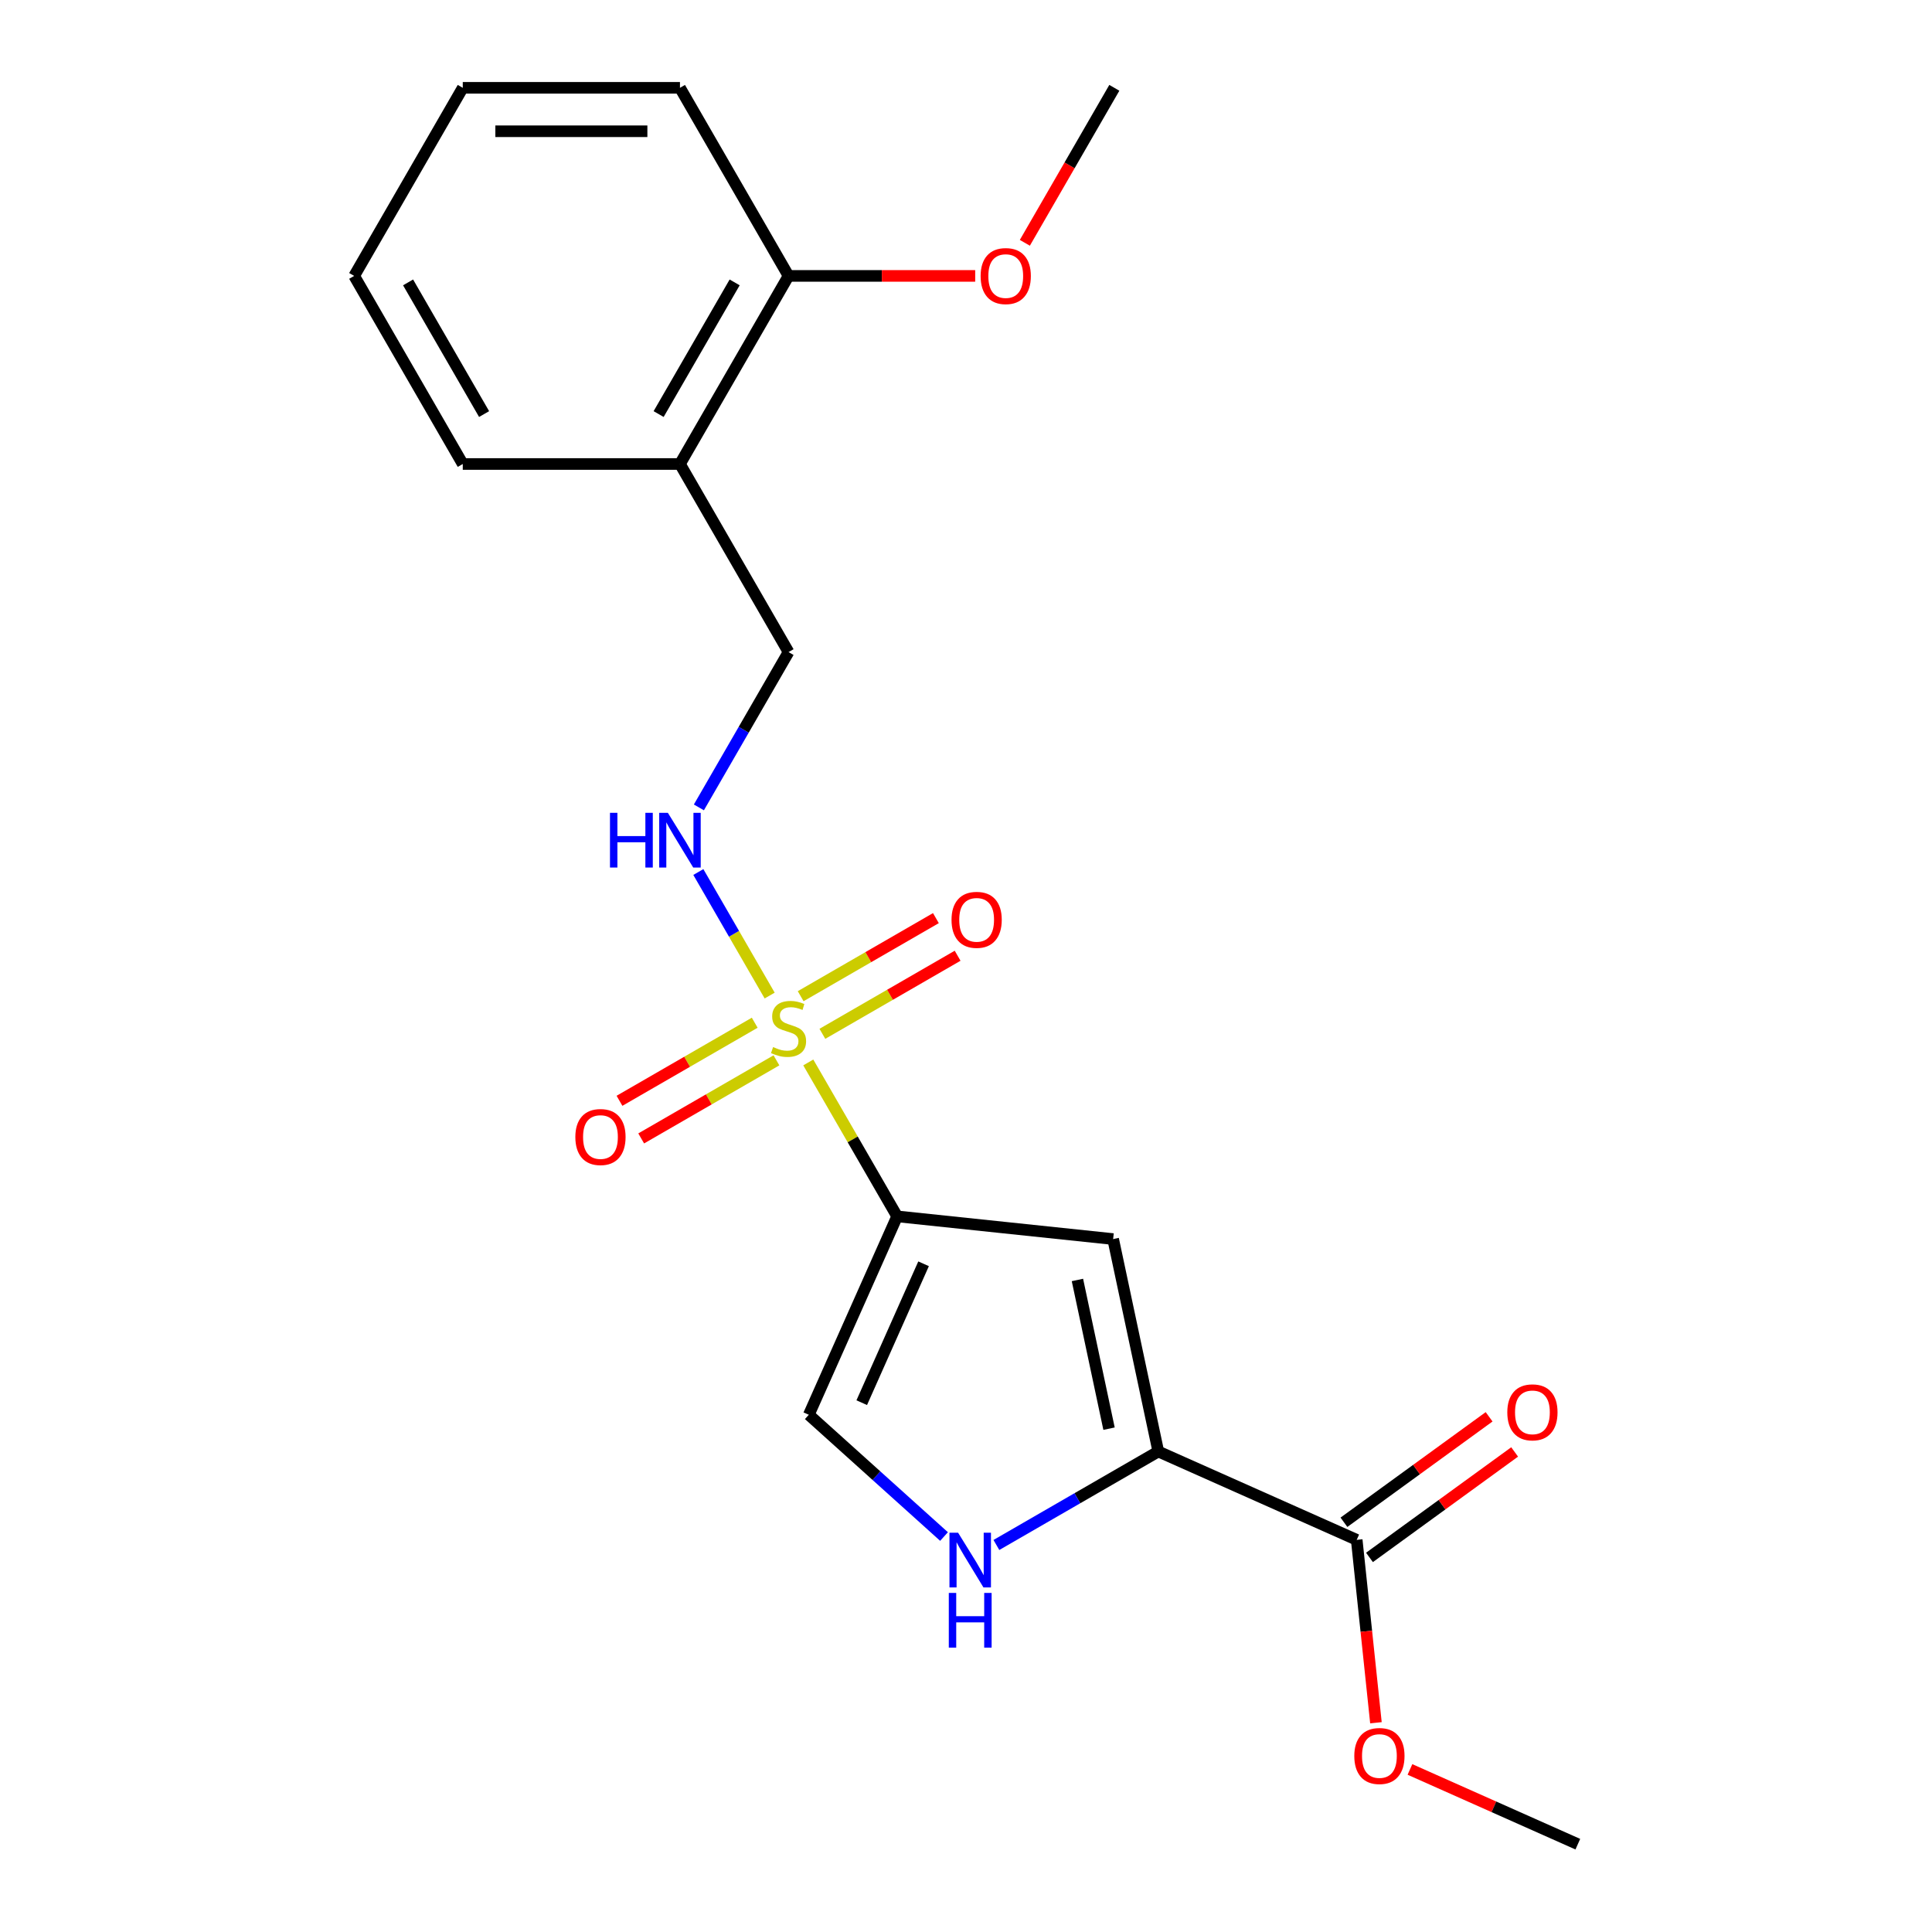 <?xml version='1.0' encoding='iso-8859-1'?>
<svg version='1.1' baseProfile='full'
              xmlns='http://www.w3.org/2000/svg'
                      xmlns:rdkit='http://www.rdkit.org/xml'
                      xmlns:xlink='http://www.w3.org/1999/xlink'
                  xml:space='preserve'
width='1000px' height='1000px' viewBox='0 0 1000 1000'>
<!-- END OF HEADER -->
<rect style='opacity:1.0;fill:#FFFFFF;stroke:none' width='1000' height='1000' x='0' y='0'> </rect>
<path class='bond-0' d='M 418.366,549.922 L 441.364,589.754' style='fill:none;fill-rule:evenodd;stroke:#CCCC00;stroke-width:6px;stroke-linecap:butt;stroke-linejoin:miter;stroke-opacity:1' />
<path class='bond-0' d='M 441.364,589.754 L 464.361,629.587' style='fill:none;fill-rule:evenodd;stroke:#000000;stroke-width:6px;stroke-linecap:butt;stroke-linejoin:miter;stroke-opacity:1' />
<path class='bond-5' d='M 398.378,515.301 L 379.919,483.329' style='fill:none;fill-rule:evenodd;stroke:#CCCC00;stroke-width:6px;stroke-linecap:butt;stroke-linejoin:miter;stroke-opacity:1' />
<path class='bond-5' d='M 379.919,483.329 L 361.46,451.358' style='fill:none;fill-rule:evenodd;stroke:#0000FF;stroke-width:6px;stroke-linecap:butt;stroke-linejoin:miter;stroke-opacity:1' />
<path class='bond-7' d='M 425.664,535.102 L 460.663,514.895' style='fill:none;fill-rule:evenodd;stroke:#CCCC00;stroke-width:6px;stroke-linecap:butt;stroke-linejoin:miter;stroke-opacity:1' />
<path class='bond-7' d='M 460.663,514.895 L 495.662,494.689' style='fill:none;fill-rule:evenodd;stroke:#FF0000;stroke-width:6px;stroke-linecap:butt;stroke-linejoin:miter;stroke-opacity:1' />
<path class='bond-7' d='M 414.422,515.631 L 449.421,495.424' style='fill:none;fill-rule:evenodd;stroke:#CCCC00;stroke-width:6px;stroke-linecap:butt;stroke-linejoin:miter;stroke-opacity:1' />
<path class='bond-7' d='M 449.421,495.424 L 484.42,475.218' style='fill:none;fill-rule:evenodd;stroke:#FF0000;stroke-width:6px;stroke-linecap:butt;stroke-linejoin:miter;stroke-opacity:1' />
<path class='bond-8' d='M 390.642,529.361 L 355.643,549.567' style='fill:none;fill-rule:evenodd;stroke:#CCCC00;stroke-width:6px;stroke-linecap:butt;stroke-linejoin:miter;stroke-opacity:1' />
<path class='bond-8' d='M 355.643,549.567 L 320.644,569.774' style='fill:none;fill-rule:evenodd;stroke:#FF0000;stroke-width:6px;stroke-linecap:butt;stroke-linejoin:miter;stroke-opacity:1' />
<path class='bond-8' d='M 401.883,548.832 L 366.884,569.039' style='fill:none;fill-rule:evenodd;stroke:#CCCC00;stroke-width:6px;stroke-linecap:butt;stroke-linejoin:miter;stroke-opacity:1' />
<path class='bond-8' d='M 366.884,569.039 L 331.885,589.245' style='fill:none;fill-rule:evenodd;stroke:#FF0000;stroke-width:6px;stroke-linecap:butt;stroke-linejoin:miter;stroke-opacity:1' />
<path class='bond-1' d='M 464.361,629.587 L 576.162,641.338' style='fill:none;fill-rule:evenodd;stroke:#000000;stroke-width:6px;stroke-linecap:butt;stroke-linejoin:miter;stroke-opacity:1' />
<path class='bond-4' d='M 464.361,629.587 L 418.637,732.284' style='fill:none;fill-rule:evenodd;stroke:#000000;stroke-width:6px;stroke-linecap:butt;stroke-linejoin:miter;stroke-opacity:1' />
<path class='bond-4' d='M 478.042,654.136 L 446.035,726.024' style='fill:none;fill-rule:evenodd;stroke:#000000;stroke-width:6px;stroke-linecap:butt;stroke-linejoin:miter;stroke-opacity:1' />
<path class='bond-2' d='M 576.162,641.338 L 599.534,751.297' style='fill:none;fill-rule:evenodd;stroke:#000000;stroke-width:6px;stroke-linecap:butt;stroke-linejoin:miter;stroke-opacity:1' />
<path class='bond-2' d='M 557.675,662.506 L 574.036,739.478' style='fill:none;fill-rule:evenodd;stroke:#000000;stroke-width:6px;stroke-linecap:butt;stroke-linejoin:miter;stroke-opacity:1' />
<path class='bond-6' d='M 599.534,751.297 L 702.232,797.021' style='fill:none;fill-rule:evenodd;stroke:#000000;stroke-width:6px;stroke-linecap:butt;stroke-linejoin:miter;stroke-opacity:1' />
<path class='bond-21' d='M 599.534,751.297 L 557.632,775.49' style='fill:none;fill-rule:evenodd;stroke:#000000;stroke-width:6px;stroke-linecap:butt;stroke-linejoin:miter;stroke-opacity:1' />
<path class='bond-21' d='M 557.632,775.49 L 515.729,799.682' style='fill:none;fill-rule:evenodd;stroke:#0000FF;stroke-width:6px;stroke-linecap:butt;stroke-linejoin:miter;stroke-opacity:1' />
<path class='bond-3' d='M 488.628,795.305 L 453.633,763.794' style='fill:none;fill-rule:evenodd;stroke:#0000FF;stroke-width:6px;stroke-linecap:butt;stroke-linejoin:miter;stroke-opacity:1' />
<path class='bond-3' d='M 453.633,763.794 L 418.637,732.284' style='fill:none;fill-rule:evenodd;stroke:#000000;stroke-width:6px;stroke-linecap:butt;stroke-linejoin:miter;stroke-opacity:1' />
<path class='bond-10' d='M 361.743,417.906 L 384.948,377.713' style='fill:none;fill-rule:evenodd;stroke:#0000FF;stroke-width:6px;stroke-linecap:butt;stroke-linejoin:miter;stroke-opacity:1' />
<path class='bond-10' d='M 384.948,377.713 L 408.153,337.521' style='fill:none;fill-rule:evenodd;stroke:#000000;stroke-width:6px;stroke-linecap:butt;stroke-linejoin:miter;stroke-opacity:1' />
<path class='bond-11' d='M 708.839,806.116 L 746.407,778.821' style='fill:none;fill-rule:evenodd;stroke:#000000;stroke-width:6px;stroke-linecap:butt;stroke-linejoin:miter;stroke-opacity:1' />
<path class='bond-11' d='M 746.407,778.821 L 783.976,751.526' style='fill:none;fill-rule:evenodd;stroke:#FF0000;stroke-width:6px;stroke-linecap:butt;stroke-linejoin:miter;stroke-opacity:1' />
<path class='bond-11' d='M 695.624,787.926 L 733.192,760.632' style='fill:none;fill-rule:evenodd;stroke:#000000;stroke-width:6px;stroke-linecap:butt;stroke-linejoin:miter;stroke-opacity:1' />
<path class='bond-11' d='M 733.192,760.632 L 770.76,733.337' style='fill:none;fill-rule:evenodd;stroke:#FF0000;stroke-width:6px;stroke-linecap:butt;stroke-linejoin:miter;stroke-opacity:1' />
<path class='bond-13' d='M 702.232,797.021 L 707.207,844.356' style='fill:none;fill-rule:evenodd;stroke:#000000;stroke-width:6px;stroke-linecap:butt;stroke-linejoin:miter;stroke-opacity:1' />
<path class='bond-13' d='M 707.207,844.356 L 712.182,891.691' style='fill:none;fill-rule:evenodd;stroke:#FF0000;stroke-width:6px;stroke-linecap:butt;stroke-linejoin:miter;stroke-opacity:1' />
<path class='bond-9' d='M 351.945,240.165 L 408.153,337.521' style='fill:none;fill-rule:evenodd;stroke:#000000;stroke-width:6px;stroke-linecap:butt;stroke-linejoin:miter;stroke-opacity:1' />
<path class='bond-12' d='M 351.945,240.165 L 408.153,142.81' style='fill:none;fill-rule:evenodd;stroke:#000000;stroke-width:6px;stroke-linecap:butt;stroke-linejoin:miter;stroke-opacity:1' />
<path class='bond-12' d='M 340.905,214.32 L 380.251,146.172' style='fill:none;fill-rule:evenodd;stroke:#000000;stroke-width:6px;stroke-linecap:butt;stroke-linejoin:miter;stroke-opacity:1' />
<path class='bond-15' d='M 351.945,240.165 L 239.528,240.165' style='fill:none;fill-rule:evenodd;stroke:#000000;stroke-width:6px;stroke-linecap:butt;stroke-linejoin:miter;stroke-opacity:1' />
<path class='bond-14' d='M 408.153,142.81 L 456.456,142.81' style='fill:none;fill-rule:evenodd;stroke:#000000;stroke-width:6px;stroke-linecap:butt;stroke-linejoin:miter;stroke-opacity:1' />
<path class='bond-14' d='M 456.456,142.81 L 504.759,142.81' style='fill:none;fill-rule:evenodd;stroke:#FF0000;stroke-width:6px;stroke-linecap:butt;stroke-linejoin:miter;stroke-opacity:1' />
<path class='bond-16' d='M 408.153,142.81 L 351.945,45.455' style='fill:none;fill-rule:evenodd;stroke:#000000;stroke-width:6px;stroke-linecap:butt;stroke-linejoin:miter;stroke-opacity:1' />
<path class='bond-17' d='M 729.793,915.861 L 773.236,935.203' style='fill:none;fill-rule:evenodd;stroke:#FF0000;stroke-width:6px;stroke-linecap:butt;stroke-linejoin:miter;stroke-opacity:1' />
<path class='bond-17' d='M 773.236,935.203 L 816.68,954.545' style='fill:none;fill-rule:evenodd;stroke:#000000;stroke-width:6px;stroke-linecap:butt;stroke-linejoin:miter;stroke-opacity:1' />
<path class='bond-18' d='M 530.459,125.68 L 553.618,85.567' style='fill:none;fill-rule:evenodd;stroke:#FF0000;stroke-width:6px;stroke-linecap:butt;stroke-linejoin:miter;stroke-opacity:1' />
<path class='bond-18' d='M 553.618,85.567 L 576.777,45.455' style='fill:none;fill-rule:evenodd;stroke:#000000;stroke-width:6px;stroke-linecap:butt;stroke-linejoin:miter;stroke-opacity:1' />
<path class='bond-19' d='M 239.528,240.165 L 183.32,142.81' style='fill:none;fill-rule:evenodd;stroke:#000000;stroke-width:6px;stroke-linecap:butt;stroke-linejoin:miter;stroke-opacity:1' />
<path class='bond-19' d='M 250.568,214.32 L 211.223,146.172' style='fill:none;fill-rule:evenodd;stroke:#000000;stroke-width:6px;stroke-linecap:butt;stroke-linejoin:miter;stroke-opacity:1' />
<path class='bond-22' d='M 351.945,45.455 L 239.528,45.455' style='fill:none;fill-rule:evenodd;stroke:#000000;stroke-width:6px;stroke-linecap:butt;stroke-linejoin:miter;stroke-opacity:1' />
<path class='bond-22' d='M 335.082,67.938 L 256.391,67.938' style='fill:none;fill-rule:evenodd;stroke:#000000;stroke-width:6px;stroke-linecap:butt;stroke-linejoin:miter;stroke-opacity:1' />
<path class='bond-20' d='M 183.32,142.81 L 239.528,45.455' style='fill:none;fill-rule:evenodd;stroke:#000000;stroke-width:6px;stroke-linecap:butt;stroke-linejoin:miter;stroke-opacity:1' />
<path  class='atom-0' d='M 400.153 541.951
Q 400.473 542.071, 401.793 542.631
Q 403.113 543.191, 404.553 543.551
Q 406.033 543.871, 407.473 543.871
Q 410.153 543.871, 411.713 542.591
Q 413.273 541.271, 413.273 538.991
Q 413.273 537.431, 412.473 536.471
Q 411.713 535.511, 410.513 534.991
Q 409.313 534.471, 407.313 533.871
Q 404.793 533.111, 403.273 532.391
Q 401.793 531.671, 400.713 530.151
Q 399.673 528.631, 399.673 526.071
Q 399.673 522.511, 402.073 520.311
Q 404.513 518.111, 409.313 518.111
Q 412.593 518.111, 416.313 519.671
L 415.393 522.751
Q 411.993 521.351, 409.433 521.351
Q 406.673 521.351, 405.153 522.511
Q 403.633 523.631, 403.673 525.591
Q 403.673 527.111, 404.433 528.031
Q 405.233 528.951, 406.353 529.471
Q 407.513 529.991, 409.433 530.591
Q 411.993 531.391, 413.513 532.191
Q 415.033 532.991, 416.113 534.631
Q 417.233 536.231, 417.233 538.991
Q 417.233 542.911, 414.593 545.031
Q 411.993 547.111, 407.633 547.111
Q 405.113 547.111, 403.193 546.551
Q 401.313 546.031, 399.073 545.111
L 400.153 541.951
' fill='#CCCC00'/>
<path  class='atom-4' d='M 495.919 793.345
L 505.199 808.345
Q 506.119 809.825, 507.599 812.505
Q 509.079 815.185, 509.159 815.345
L 509.159 793.345
L 512.919 793.345
L 512.919 821.665
L 509.039 821.665
L 499.079 805.265
Q 497.919 803.345, 496.679 801.145
Q 495.479 798.945, 495.119 798.265
L 495.119 821.665
L 491.439 821.665
L 491.439 793.345
L 495.919 793.345
' fill='#0000FF'/>
<path  class='atom-4' d='M 491.099 824.497
L 494.939 824.497
L 494.939 836.537
L 509.419 836.537
L 509.419 824.497
L 513.259 824.497
L 513.259 852.817
L 509.419 852.817
L 509.419 839.737
L 494.939 839.737
L 494.939 852.817
L 491.099 852.817
L 491.099 824.497
' fill='#0000FF'/>
<path  class='atom-6' d='M 315.725 420.716
L 319.565 420.716
L 319.565 432.756
L 334.045 432.756
L 334.045 420.716
L 337.885 420.716
L 337.885 449.036
L 334.045 449.036
L 334.045 435.956
L 319.565 435.956
L 319.565 449.036
L 315.725 449.036
L 315.725 420.716
' fill='#0000FF'/>
<path  class='atom-6' d='M 345.685 420.716
L 354.965 435.716
Q 355.885 437.196, 357.365 439.876
Q 358.845 442.556, 358.925 442.716
L 358.925 420.716
L 362.685 420.716
L 362.685 449.036
L 358.805 449.036
L 348.845 432.636
Q 347.685 430.716, 346.445 428.516
Q 345.245 426.316, 344.885 425.636
L 344.885 449.036
L 341.205 449.036
L 341.205 420.716
L 345.685 420.716
' fill='#0000FF'/>
<path  class='atom-8' d='M 492.508 476.103
Q 492.508 469.303, 495.868 465.503
Q 499.228 461.703, 505.508 461.703
Q 511.788 461.703, 515.148 465.503
Q 518.508 469.303, 518.508 476.103
Q 518.508 482.983, 515.108 486.903
Q 511.708 490.783, 505.508 490.783
Q 499.268 490.783, 495.868 486.903
Q 492.508 483.023, 492.508 476.103
M 505.508 487.583
Q 509.828 487.583, 512.148 484.703
Q 514.508 481.783, 514.508 476.103
Q 514.508 470.543, 512.148 467.743
Q 509.828 464.903, 505.508 464.903
Q 501.188 464.903, 498.828 467.703
Q 496.508 470.503, 496.508 476.103
Q 496.508 481.823, 498.828 484.703
Q 501.188 487.583, 505.508 487.583
' fill='#FF0000'/>
<path  class='atom-9' d='M 297.798 588.52
Q 297.798 581.72, 301.158 577.92
Q 304.518 574.12, 310.798 574.12
Q 317.078 574.12, 320.438 577.92
Q 323.798 581.72, 323.798 588.52
Q 323.798 595.4, 320.398 599.32
Q 316.998 603.2, 310.798 603.2
Q 304.558 603.2, 301.158 599.32
Q 297.798 595.44, 297.798 588.52
M 310.798 600
Q 315.118 600, 317.438 597.12
Q 319.798 594.2, 319.798 588.52
Q 319.798 582.96, 317.438 580.16
Q 315.118 577.32, 310.798 577.32
Q 306.478 577.32, 304.118 580.12
Q 301.798 582.92, 301.798 588.52
Q 301.798 594.24, 304.118 597.12
Q 306.478 600, 310.798 600
' fill='#FF0000'/>
<path  class='atom-12' d='M 780.178 731.024
Q 780.178 724.224, 783.538 720.424
Q 786.898 716.624, 793.178 716.624
Q 799.458 716.624, 802.818 720.424
Q 806.178 724.224, 806.178 731.024
Q 806.178 737.904, 802.778 741.824
Q 799.378 745.704, 793.178 745.704
Q 786.938 745.704, 783.538 741.824
Q 780.178 737.944, 780.178 731.024
M 793.178 742.504
Q 797.498 742.504, 799.818 739.624
Q 802.178 736.704, 802.178 731.024
Q 802.178 725.464, 799.818 722.664
Q 797.498 719.824, 793.178 719.824
Q 788.858 719.824, 786.498 722.624
Q 784.178 725.424, 784.178 731.024
Q 784.178 736.744, 786.498 739.624
Q 788.858 742.504, 793.178 742.504
' fill='#FF0000'/>
<path  class='atom-14' d='M 700.982 908.902
Q 700.982 902.102, 704.342 898.302
Q 707.702 894.502, 713.982 894.502
Q 720.262 894.502, 723.622 898.302
Q 726.982 902.102, 726.982 908.902
Q 726.982 915.782, 723.582 919.702
Q 720.182 923.582, 713.982 923.582
Q 707.742 923.582, 704.342 919.702
Q 700.982 915.822, 700.982 908.902
M 713.982 920.382
Q 718.302 920.382, 720.622 917.502
Q 722.982 914.582, 722.982 908.902
Q 722.982 903.342, 720.622 900.542
Q 718.302 897.702, 713.982 897.702
Q 709.662 897.702, 707.302 900.502
Q 704.982 903.302, 704.982 908.902
Q 704.982 914.622, 707.302 917.502
Q 709.662 920.382, 713.982 920.382
' fill='#FF0000'/>
<path  class='atom-15' d='M 507.569 142.89
Q 507.569 136.09, 510.929 132.29
Q 514.289 128.49, 520.569 128.49
Q 526.849 128.49, 530.209 132.29
Q 533.569 136.09, 533.569 142.89
Q 533.569 149.77, 530.169 153.69
Q 526.769 157.57, 520.569 157.57
Q 514.329 157.57, 510.929 153.69
Q 507.569 149.81, 507.569 142.89
M 520.569 154.37
Q 524.889 154.37, 527.209 151.49
Q 529.569 148.57, 529.569 142.89
Q 529.569 137.33, 527.209 134.53
Q 524.889 131.69, 520.569 131.69
Q 516.249 131.69, 513.889 134.49
Q 511.569 137.29, 511.569 142.89
Q 511.569 148.61, 513.889 151.49
Q 516.249 154.37, 520.569 154.37
' fill='#FF0000'/>
</svg>
